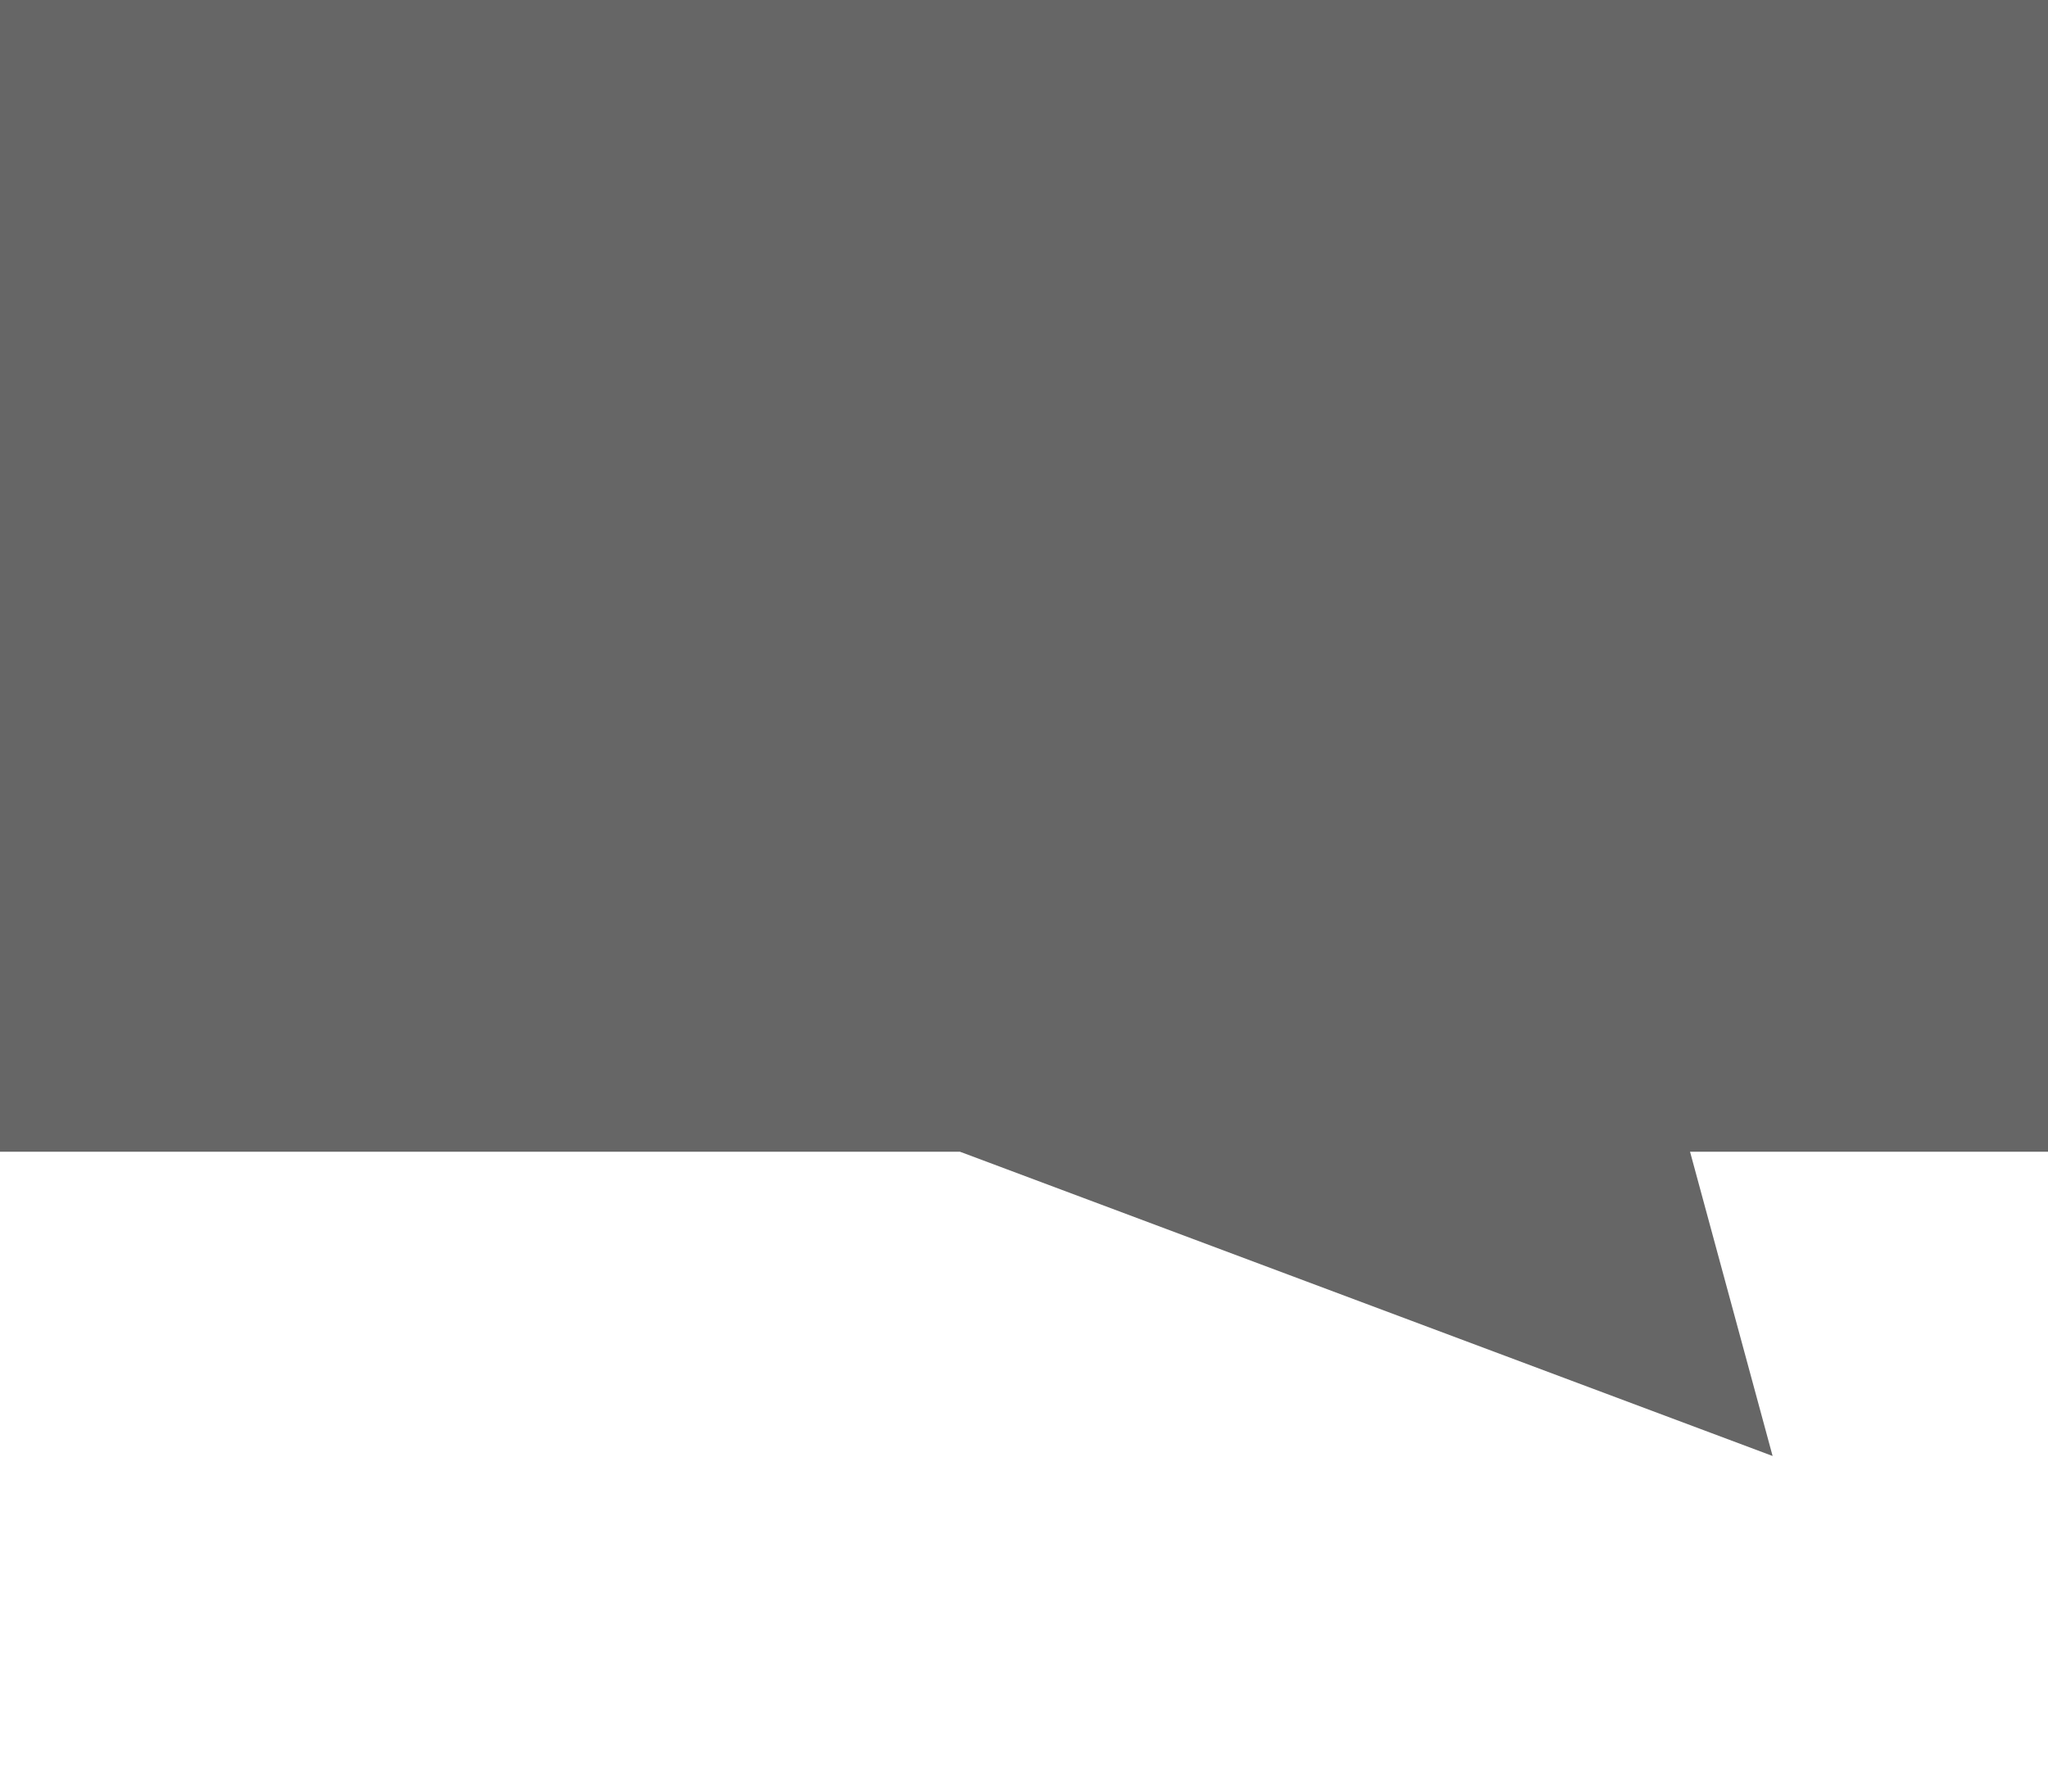 <svg width="32" height="28" viewBox="0 0 32 28" fill="none" xmlns="http://www.w3.org/2000/svg">
<path d="M0 0H32V18H0V0Z" fill="#666666"/>
<path d="M27.697 22.755L15 18L26 16.5L27.697 22.755Z" fill="#666666"/>
</svg>
